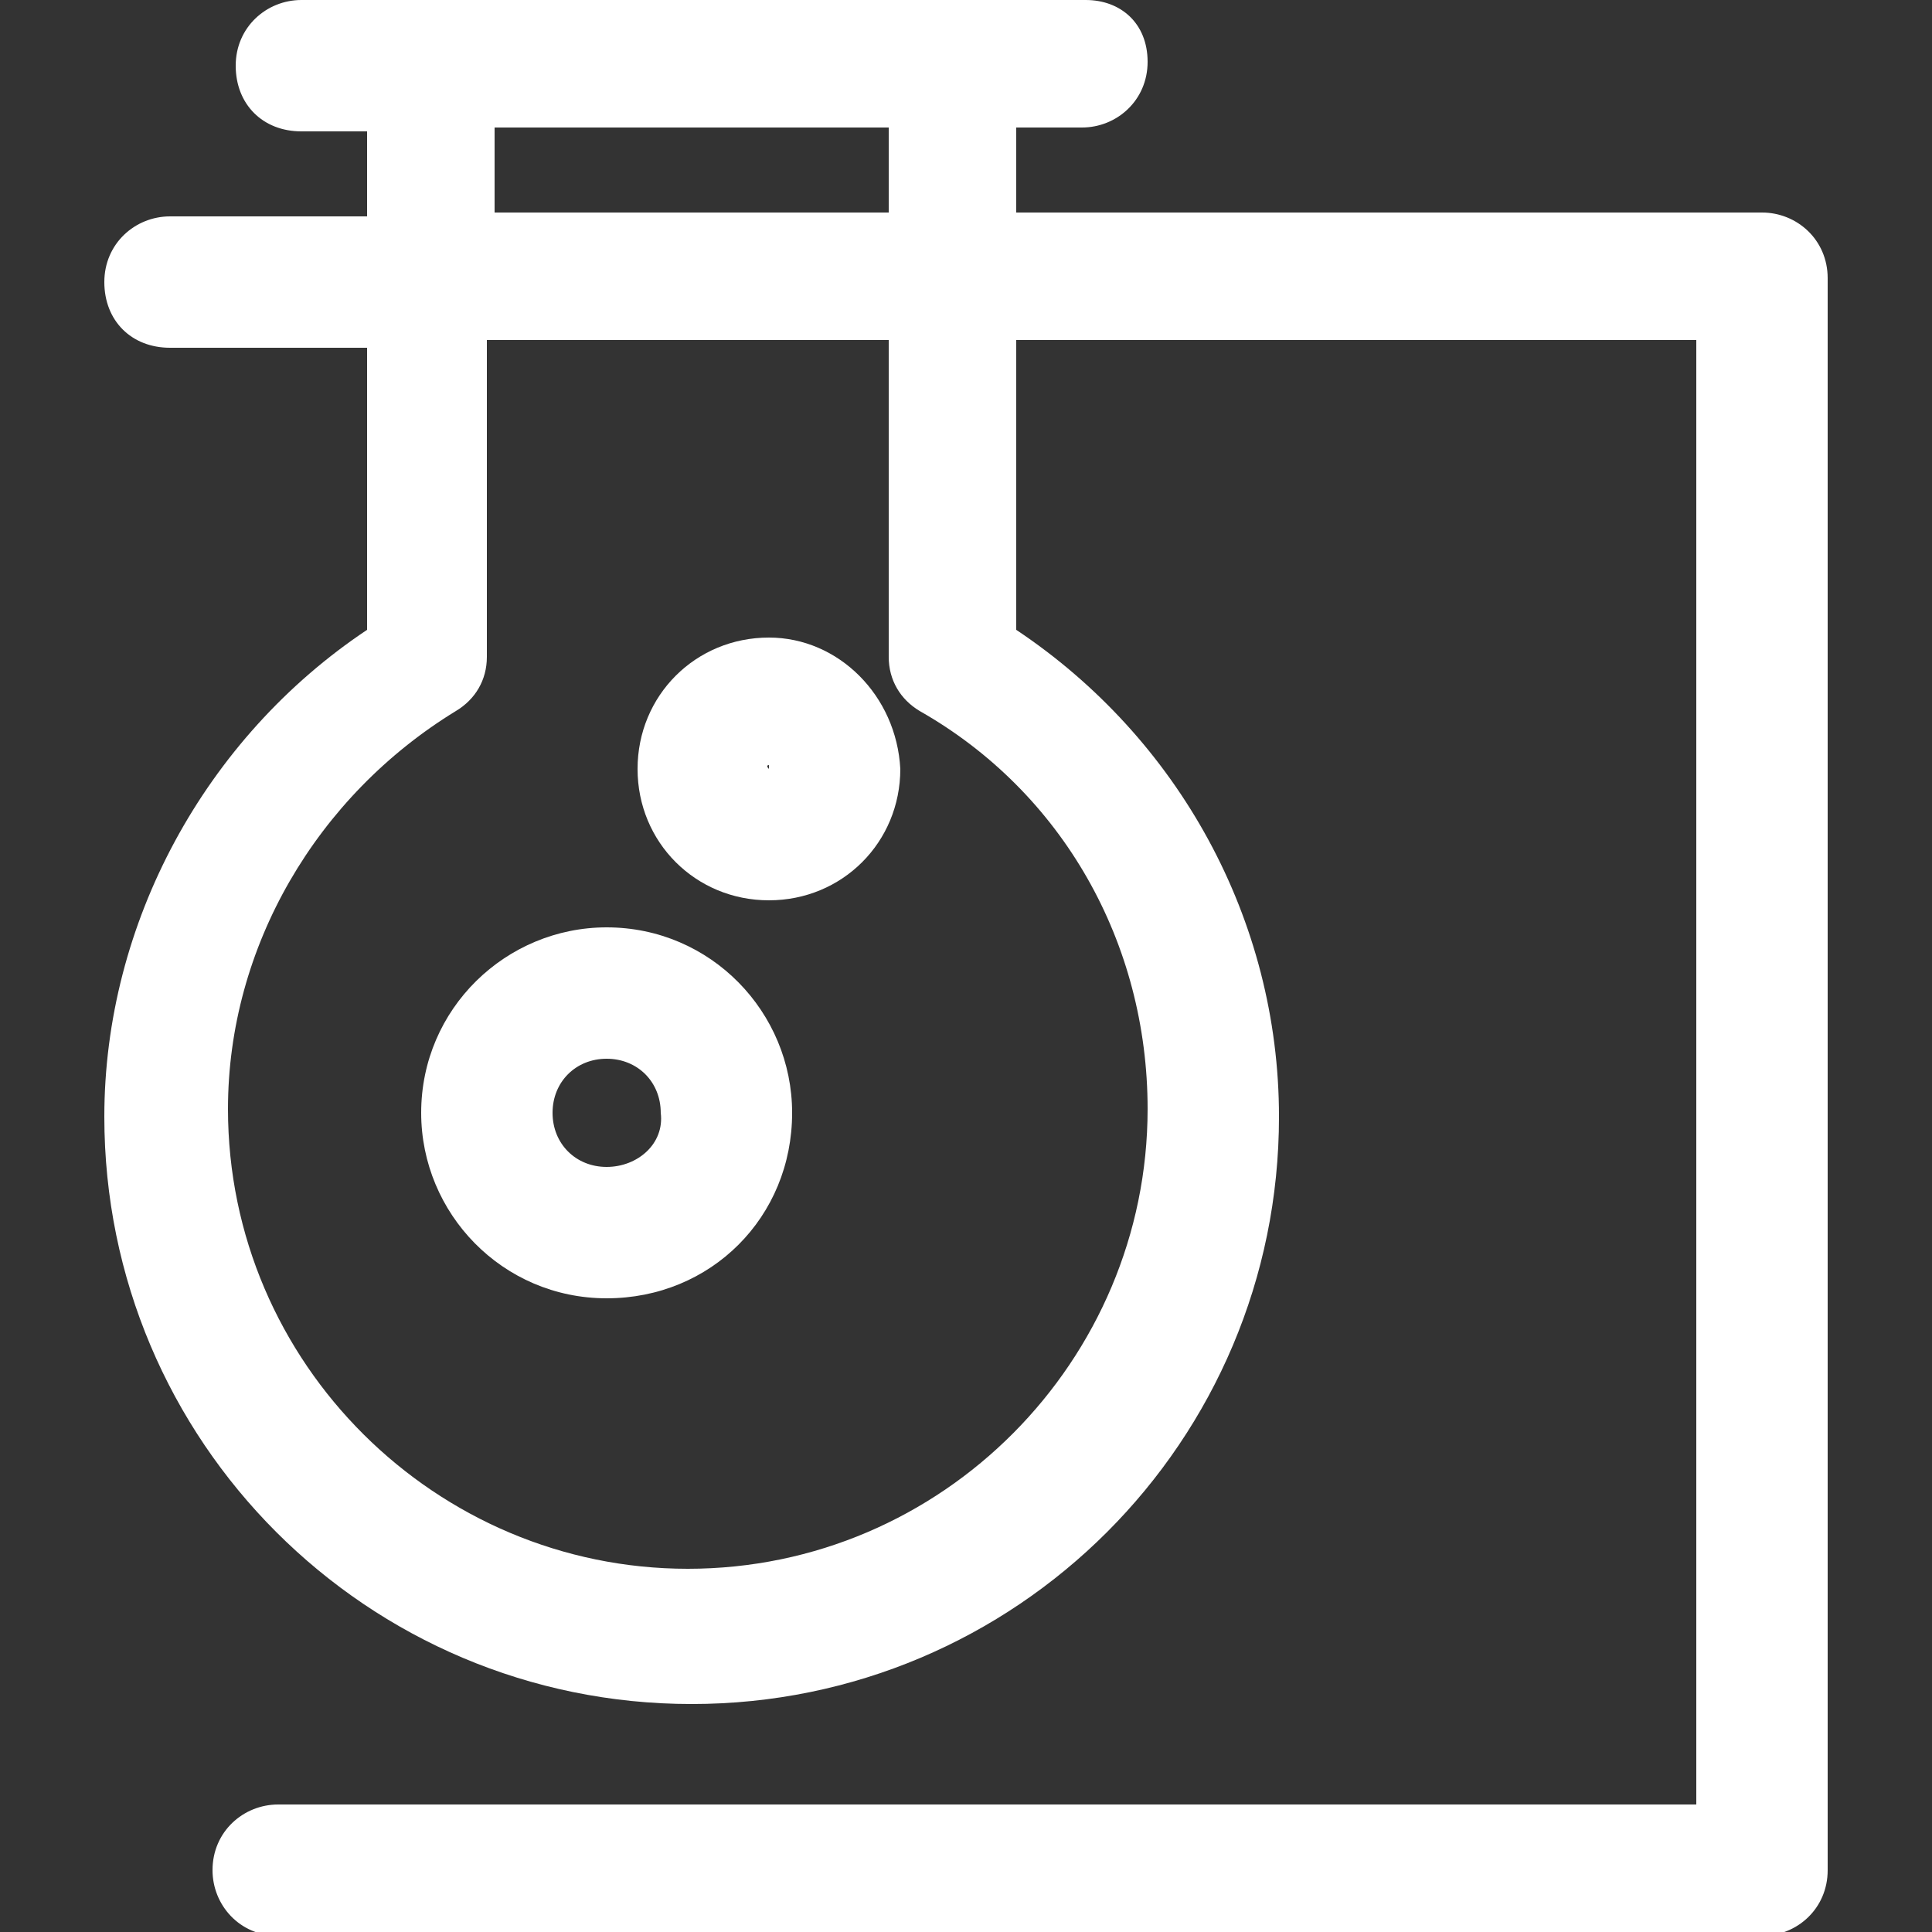 <?xml version="1.0" encoding="utf-8"?>
<!-- Generator: Adobe Illustrator 26.1.0, SVG Export Plug-In . SVG Version: 6.00 Build 0)  -->
<svg version="1.1" id="Capa_1" xmlns="http://www.w3.org/2000/svg" xmlns:xlink="http://www.w3.org/1999/xlink" x="0px" y="0px"
	 viewBox="0 0 50 50" style="enable-background:new 0 0 50 50;" xml:space="preserve">
<rect x="0" y="0" width="50" height="50" fill="#333333" stroke="none"/>
<style type="text/css">
	.st0{fill:#FFFFFF;}
</style>
<g>
	<path class="st0" d="M15.7,24c-2.6,0-4.8,2.1-4.8,4.8c0,2.6,2.1,4.8,4.8,4.8s4.8-2.1,4.8-4.8C20.5,26.2,18.4,24,15.7,24z
		 M15.7,30.2c-0.8,0-1.4-0.6-1.4-1.4c0-0.8,0.6-1.4,1.4-1.4c0.8,0,1.4,0.6,1.4,1.4C17.2,29.6,16.5,30.2,15.7,30.2z"/>
	<path class="st0" d="M19.9,16.5c-1.9,0-3.4,1.5-3.4,3.4c0,1.9,1.5,3.4,3.4,3.4c1.9,0,3.4-1.5,3.4-3.4C23.2,18,21.7,16.5,19.9,16.5z
		 M19.9,19.9C19.8,19.9,19.8,19.9,19.9,19.9c-0.1-0.1,0-0.1,0-0.1C19.9,19.8,19.9,19.8,19.9,19.9C19.9,19.9,19.9,19.9,19.9,19.9z"/>
	<path class="st0" d="M45.6,5.5H26.3V3.3h1.7c0.9,0,1.7-0.7,1.7-1.7S29,0,28.1,0H7.8C6.9,0,6.1,0.7,6.1,1.7s0.7,1.7,1.7,1.7h1.7v2.2
		H4.4c-0.9,0-1.7,0.7-1.7,1.7s0.7,1.7,1.7,1.7h5.1v7.3c-4.2,2.8-6.8,7.6-6.8,12.6c0,8.4,6.8,15.2,15.2,15.2s15.2-6.8,15.2-15.2
		c0-5.1-2.6-9.8-6.8-12.6V8.8h17.6v37.9H7.2c-0.9,0-1.7,0.7-1.7,1.7c0,0.9,0.7,1.7,1.7,1.7h38.4c0.9,0,1.7-0.7,1.7-1.7V7.2
		C47.3,6.2,46.5,5.5,45.6,5.5z M12.8,3.3H23v2.2H12.8V3.3z M23.8,18.4c3.7,2.1,5.9,6,5.9,10.3c0,6.5-5.3,11.9-11.9,11.9
		c-6.5,0-11.9-5.3-11.9-11.9c0-4.2,2.3-8.1,5.9-10.3c0.5-0.3,0.8-0.8,0.8-1.4V8.8H23V17C23,17.6,23.3,18.1,23.8,18.4z"/>
</g>
</svg>
